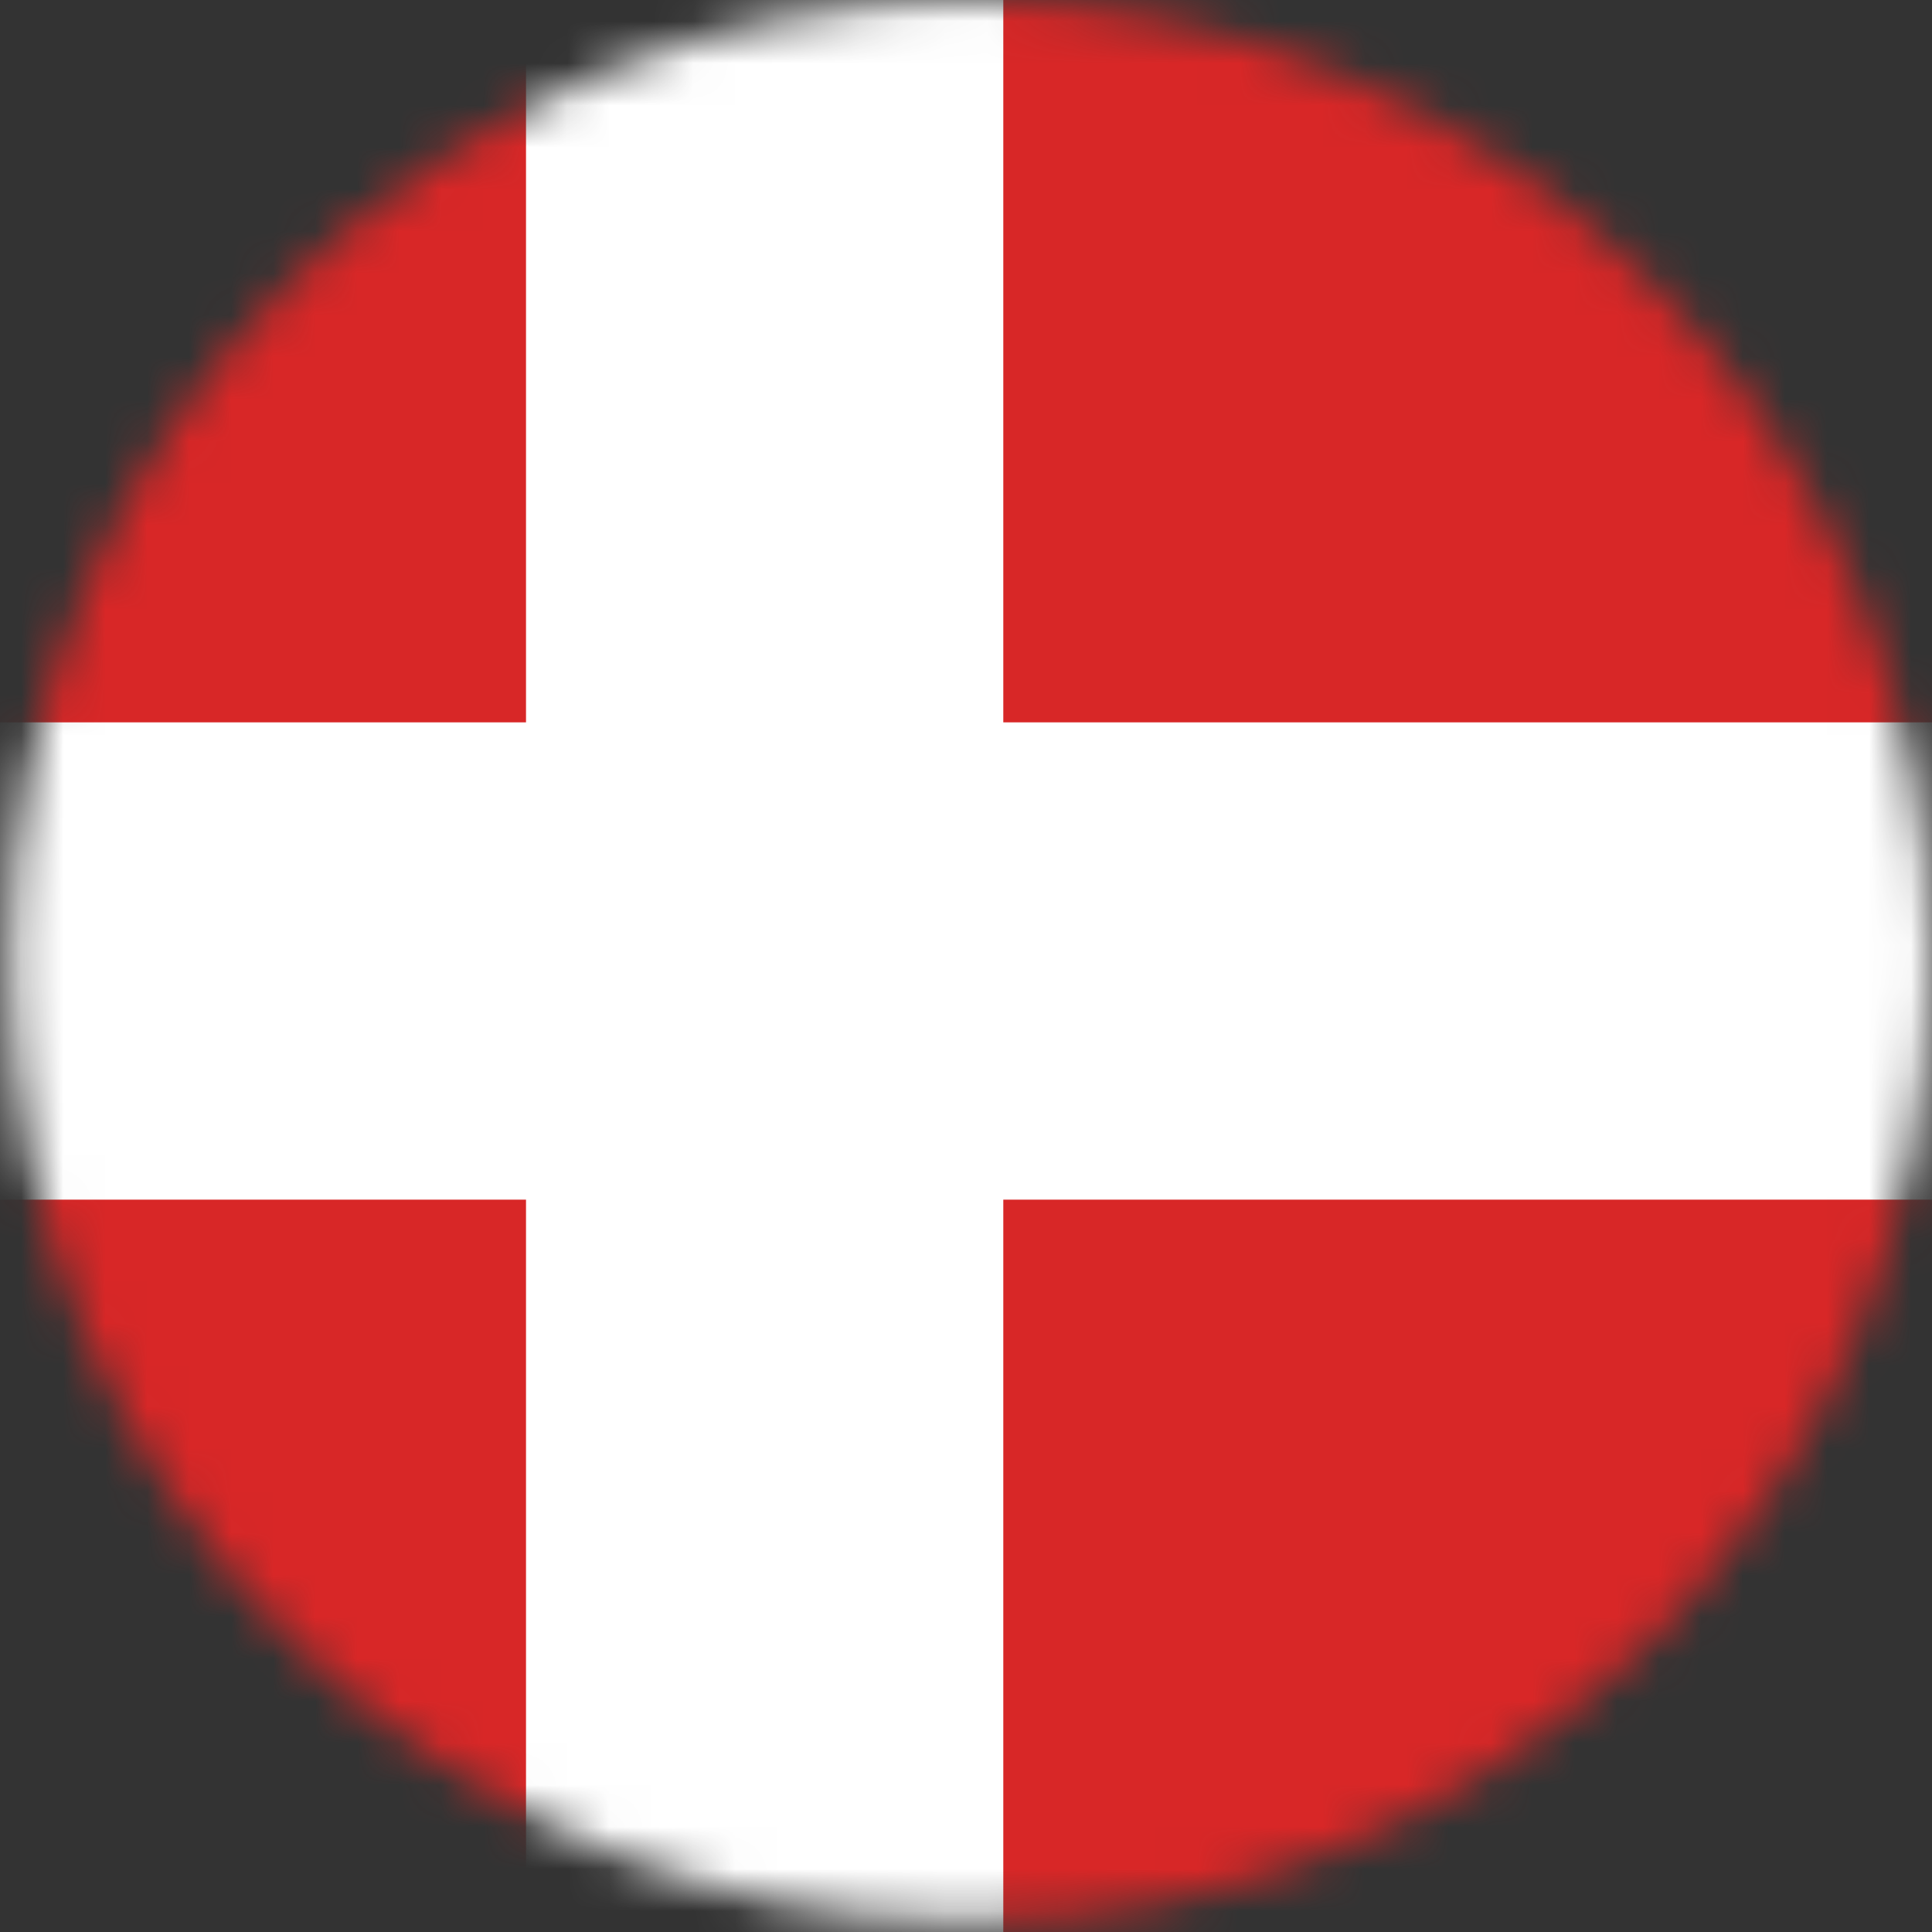 <svg width="46" height="46" viewBox="0 0 46 46" fill="none" xmlns="http://www.w3.org/2000/svg">
<rect x="0" y="0" width="46" height="46" fill="#333333" stroke="none"/>
<mask id="mask0_832_12820" style="mask-type:luminance" maskUnits="userSpaceOnUse" x="0" y="0" width="46" height="46">
<path d="M45.987 22.878C45.987 35.524 35.755 45.757 23.109 45.757C10.463 45.757 0.231 35.524 0.231 22.878C0.231 10.232 10.463 0 23.109 0C35.73 0 45.987 10.232 45.987 22.878Z" fill="white"/>
</mask>
<g mask="url(#mask0_832_12820)">
<path d="M72.134 -2.159H-7.136V47.921H72.134V-2.159Z" fill="#D82727"/>
<path d="M23.888 -2.159H12.524V47.921H23.888V-2.159Z" fill="white"/>
<path d="M72.134 17.199H-7.136V28.563H72.134V17.199Z" fill="white"/>
</g>
</svg>
